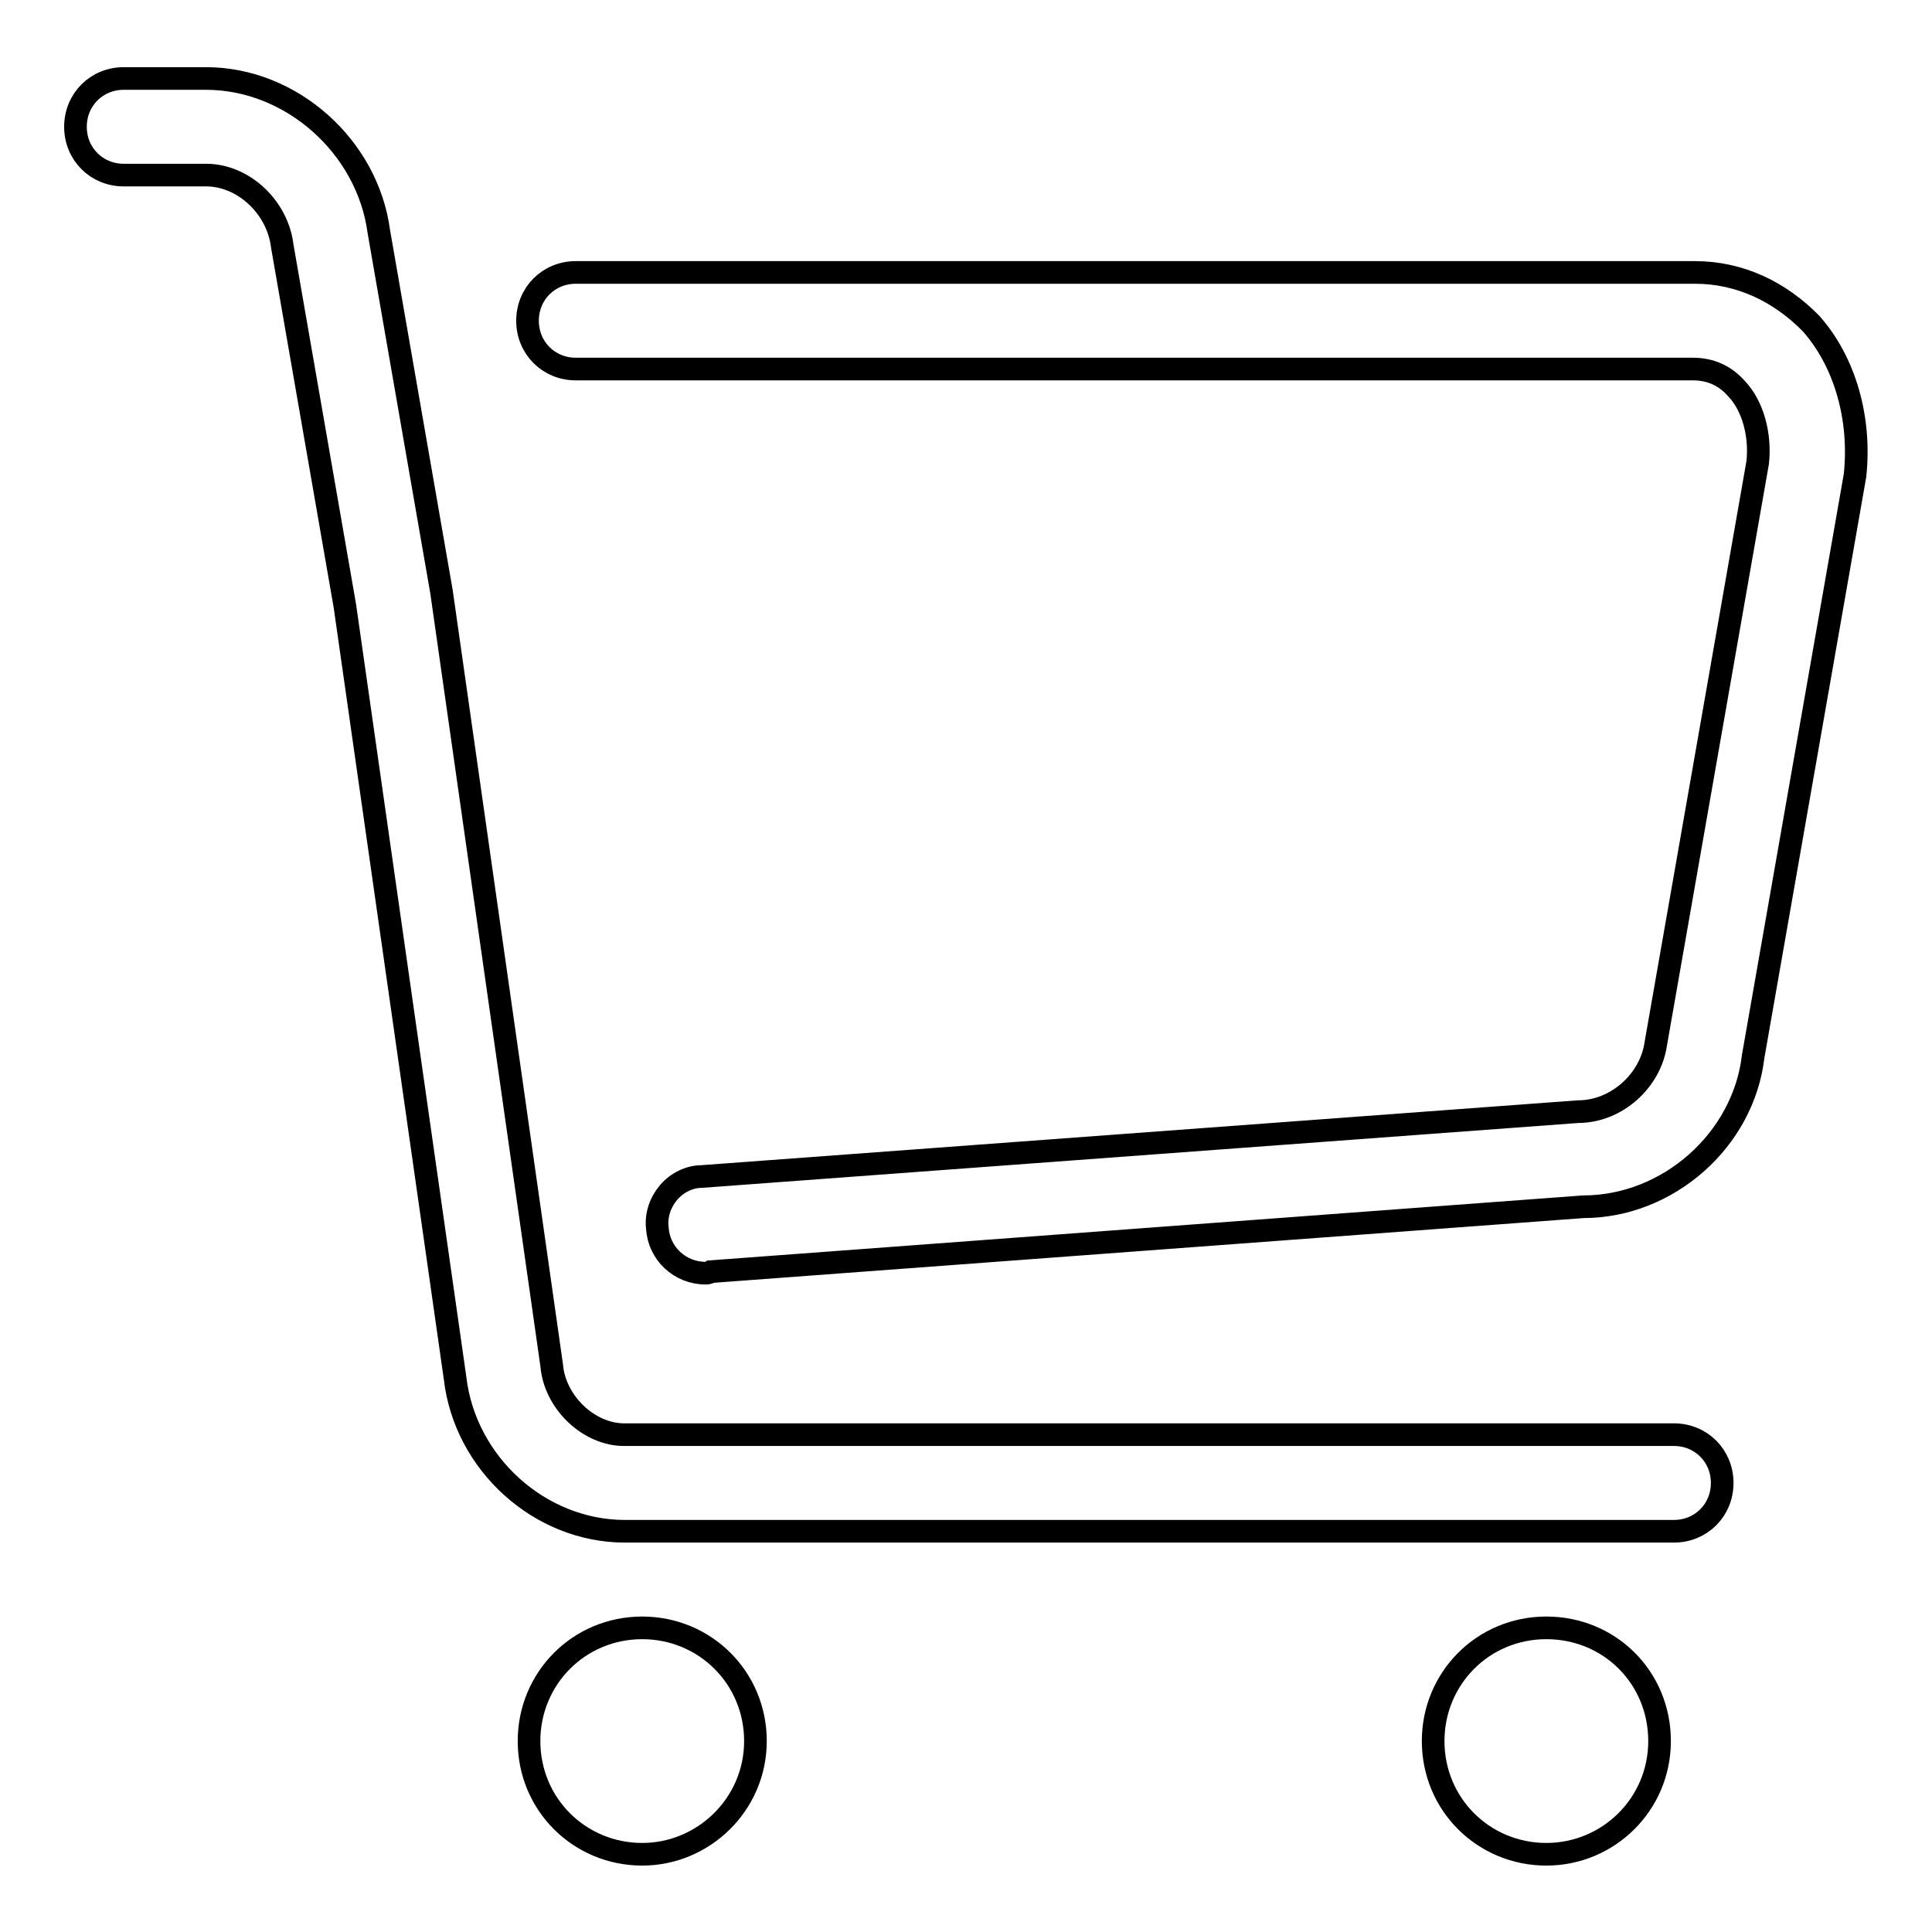 <?xml version="1.0" encoding="utf-8"?>
<!-- Svg Vector Icons : http://www.onlinewebfonts.com/icon -->
<!DOCTYPE svg PUBLIC "-//W3C//DTD SVG 1.1//EN" "http://www.w3.org/Graphics/SVG/1.1/DTD/svg11.dtd">
<svg version="1.1" xmlns="http://www.w3.org/2000/svg" xmlns:xlink="http://www.w3.org/1999/xlink" x="0px" y="0px" viewBox="0 0 256 256" enable-background="new 0 0 256 256" xml:space="preserve">
<g> <path stroke-width="3" fill-opacity="0" stroke="#000000"  d="M204.9,245.7c-8.3,0-15-6.6-15-15c0-8.3,6.6-15,15-15s15,6.6,15,15C219.9,239.1,213.1,245.7,204.9,245.7z  M85.1,245.7c-8.3,0-15-6.6-15-15c0-8.3,6.6-15,15-15c8.3,0,15,6.6,15,15C100.1,239.1,93.2,245.7,85.1,245.7z M82.8,202.9 c-11.3,0-21.2-9-22.5-20.3L45.7,80.3l-8.3-47.7c-0.6-5.1-5.1-9.4-10.1-9.4H16.4c-3.6,0-6.4-2.8-6.4-6.4s2.8-6.4,6.4-6.4h10.9 c11.3,0,21.4,9,22.9,20.3l8.3,47.7l14.6,102.5c0.4,4.9,4.9,9.2,9.6,9.2h139.1c3.6,0,6.4,2.8,6.4,6.4c0,3.6-2.8,6.4-6.4,6.4H82.8z  M93.5,168.7c-3.4,0-6.2-2.6-6.4-6c-0.2-1.7,0.4-3.4,1.5-4.7c1.1-1.3,2.8-2.1,4.3-2.1l116.2-8.6c5.1,0,9.6-4.1,10.3-9l13.5-77 c0.4-3.6-0.6-7.5-2.8-9.8c-1.5-1.7-3.4-2.6-5.8-2.6H76.3c-3.6,0-6.4-2.8-6.4-6.4s2.8-6.4,6.4-6.4h148.3c6,0,11.3,2.6,15.4,6.8 c4.5,5.1,6.6,12.6,5.8,20.1l-13.5,77c-1.3,11.1-11.3,19.9-22.5,19.9l-115.6,8.6C93.9,168.7,93.7,168.7,93.5,168.7L93.5,168.7z"/></g>
</svg>